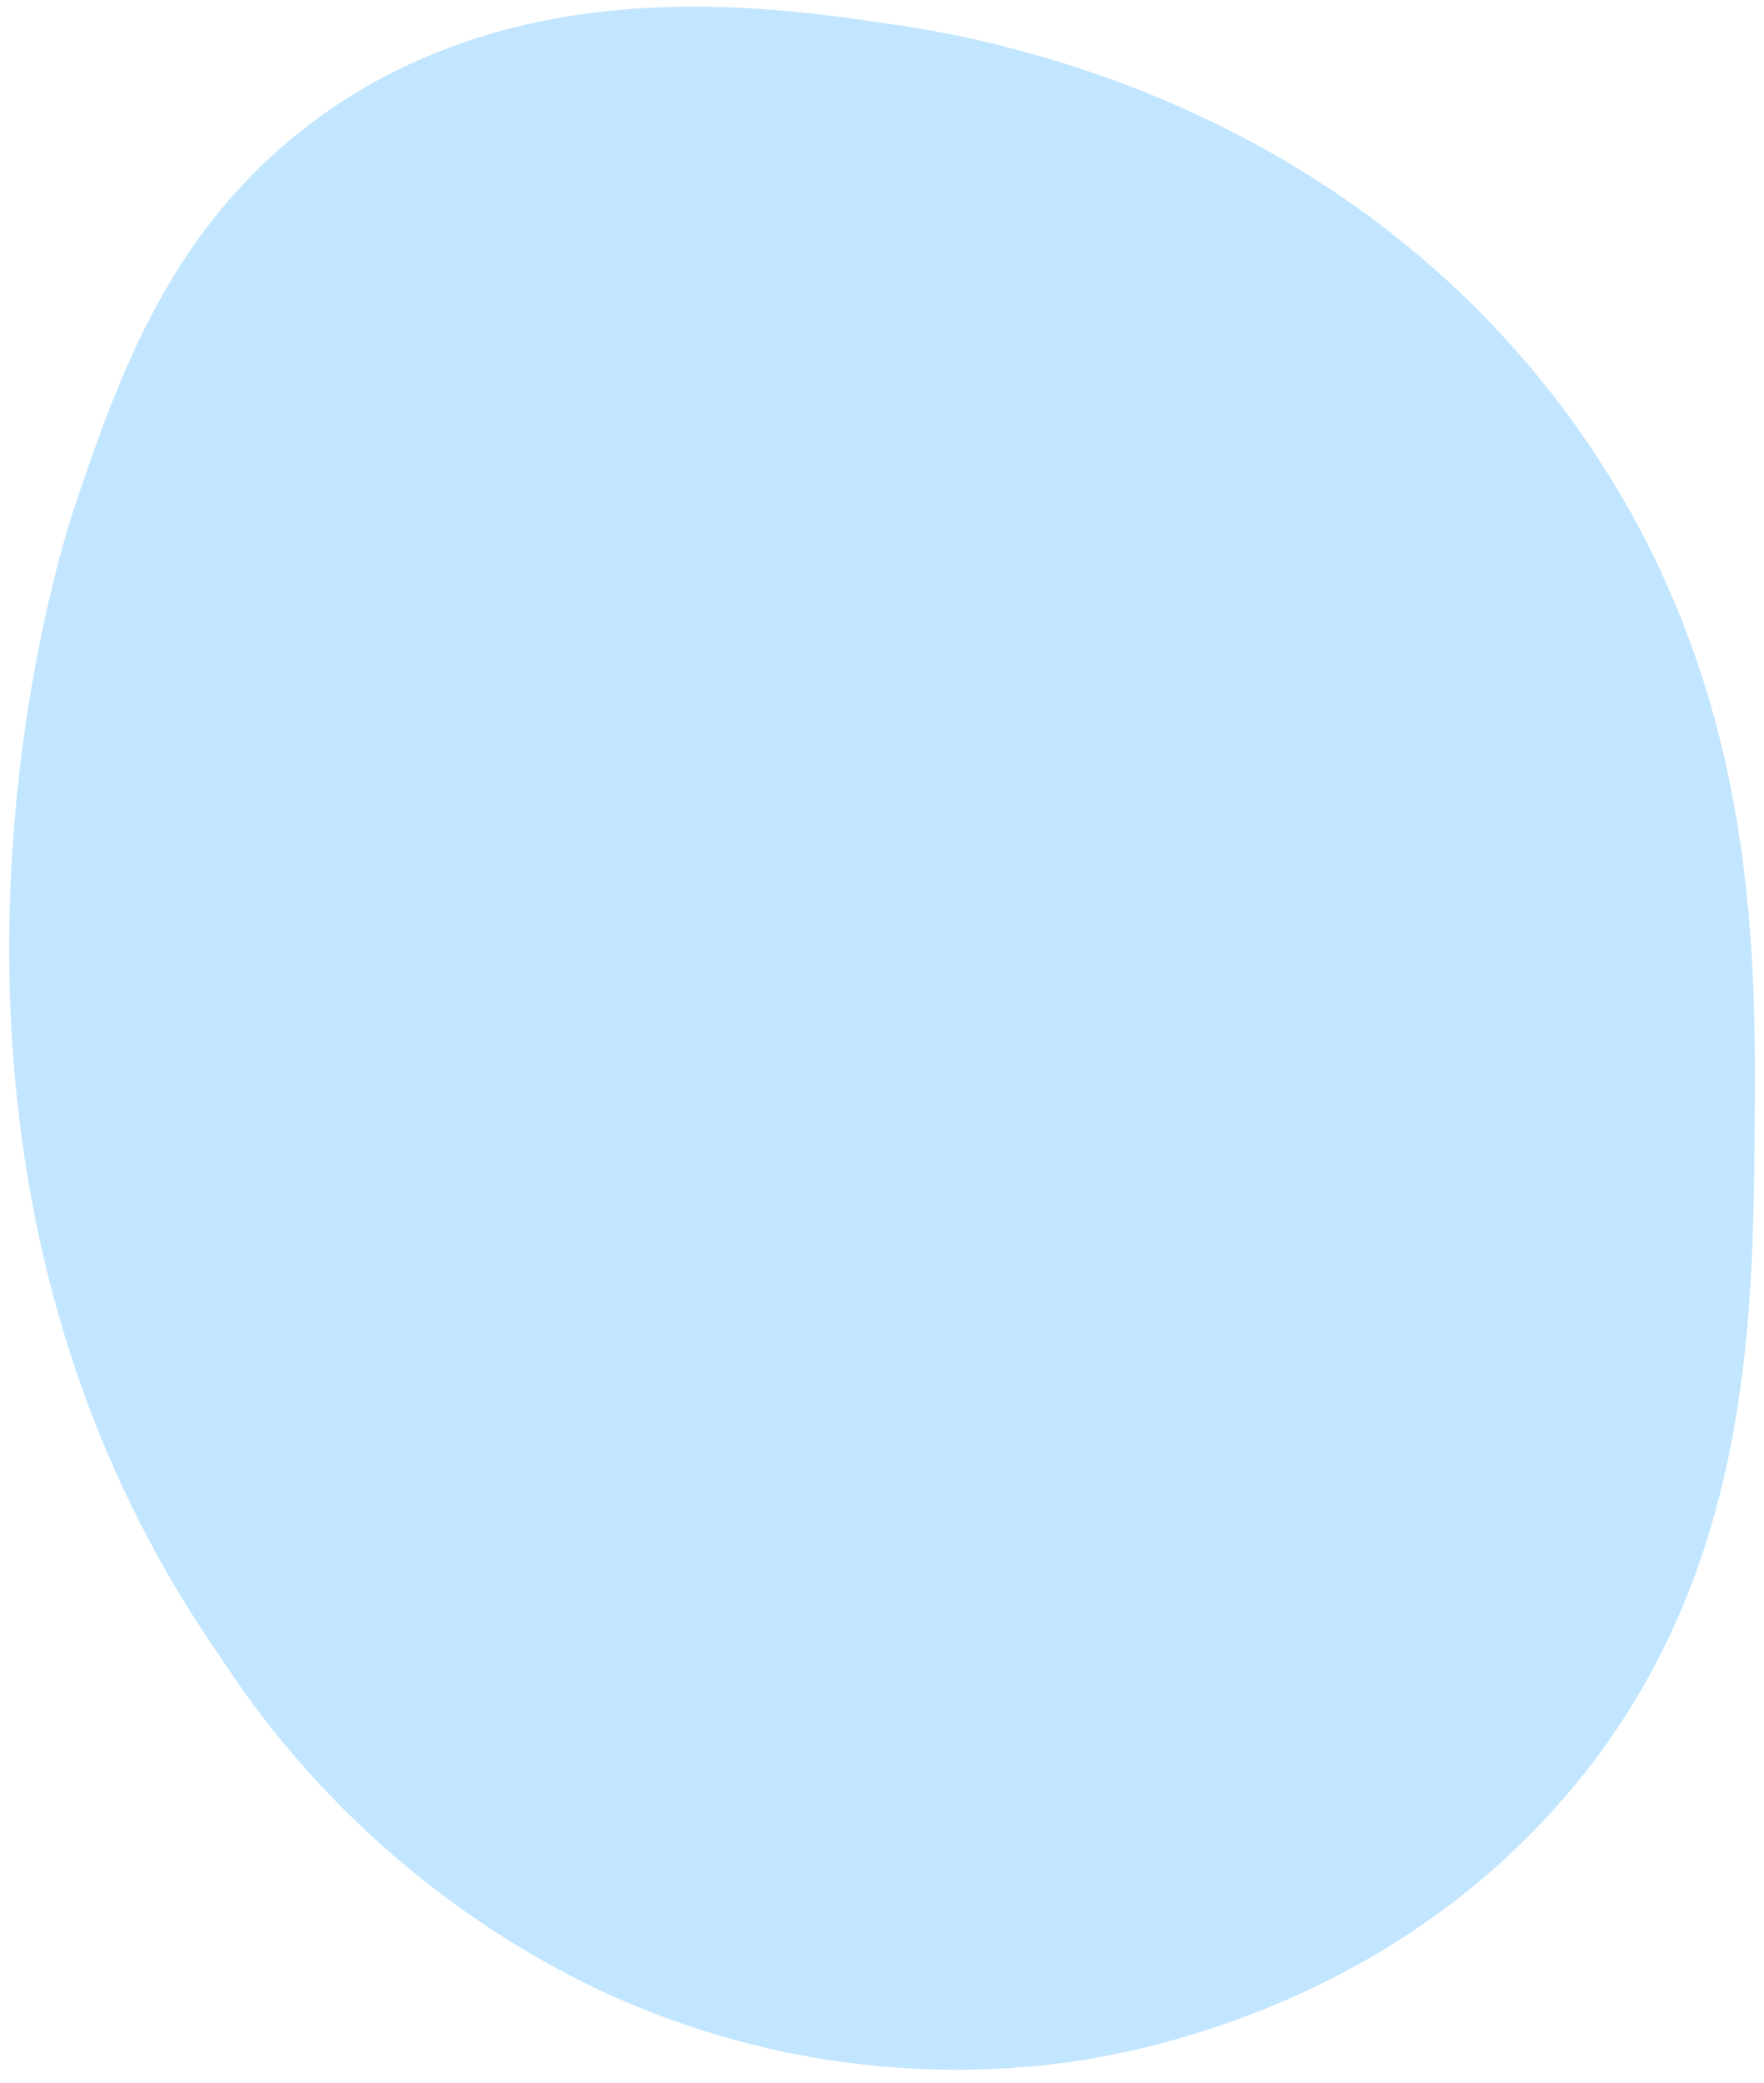 <svg width="72" height="85" viewBox="0 0 72 85" fill="none" xmlns="http://www.w3.org/2000/svg">
<path d="M3.084 20.559C2.497 22.266 -5.442 46.864 8.958 67.552C12.396 72.868 17.106 77.243 22.661 80.282C28.939 83.698 36.127 85.065 43.22 84.192C45.753 83.87 56.125 82.218 63.779 73.426C71.434 64.633 71.553 54.151 71.618 46.01C71.673 38.53 71.764 27.25 63.779 16.64C54.124 3.791 39.806 1.487 36.373 0.982C31.289 0.239 21.202 -1.239 12.877 4.892C6.948 9.279 4.865 15.328 3.084 20.559Z" fill="#C2E6FF"/>
</svg>
